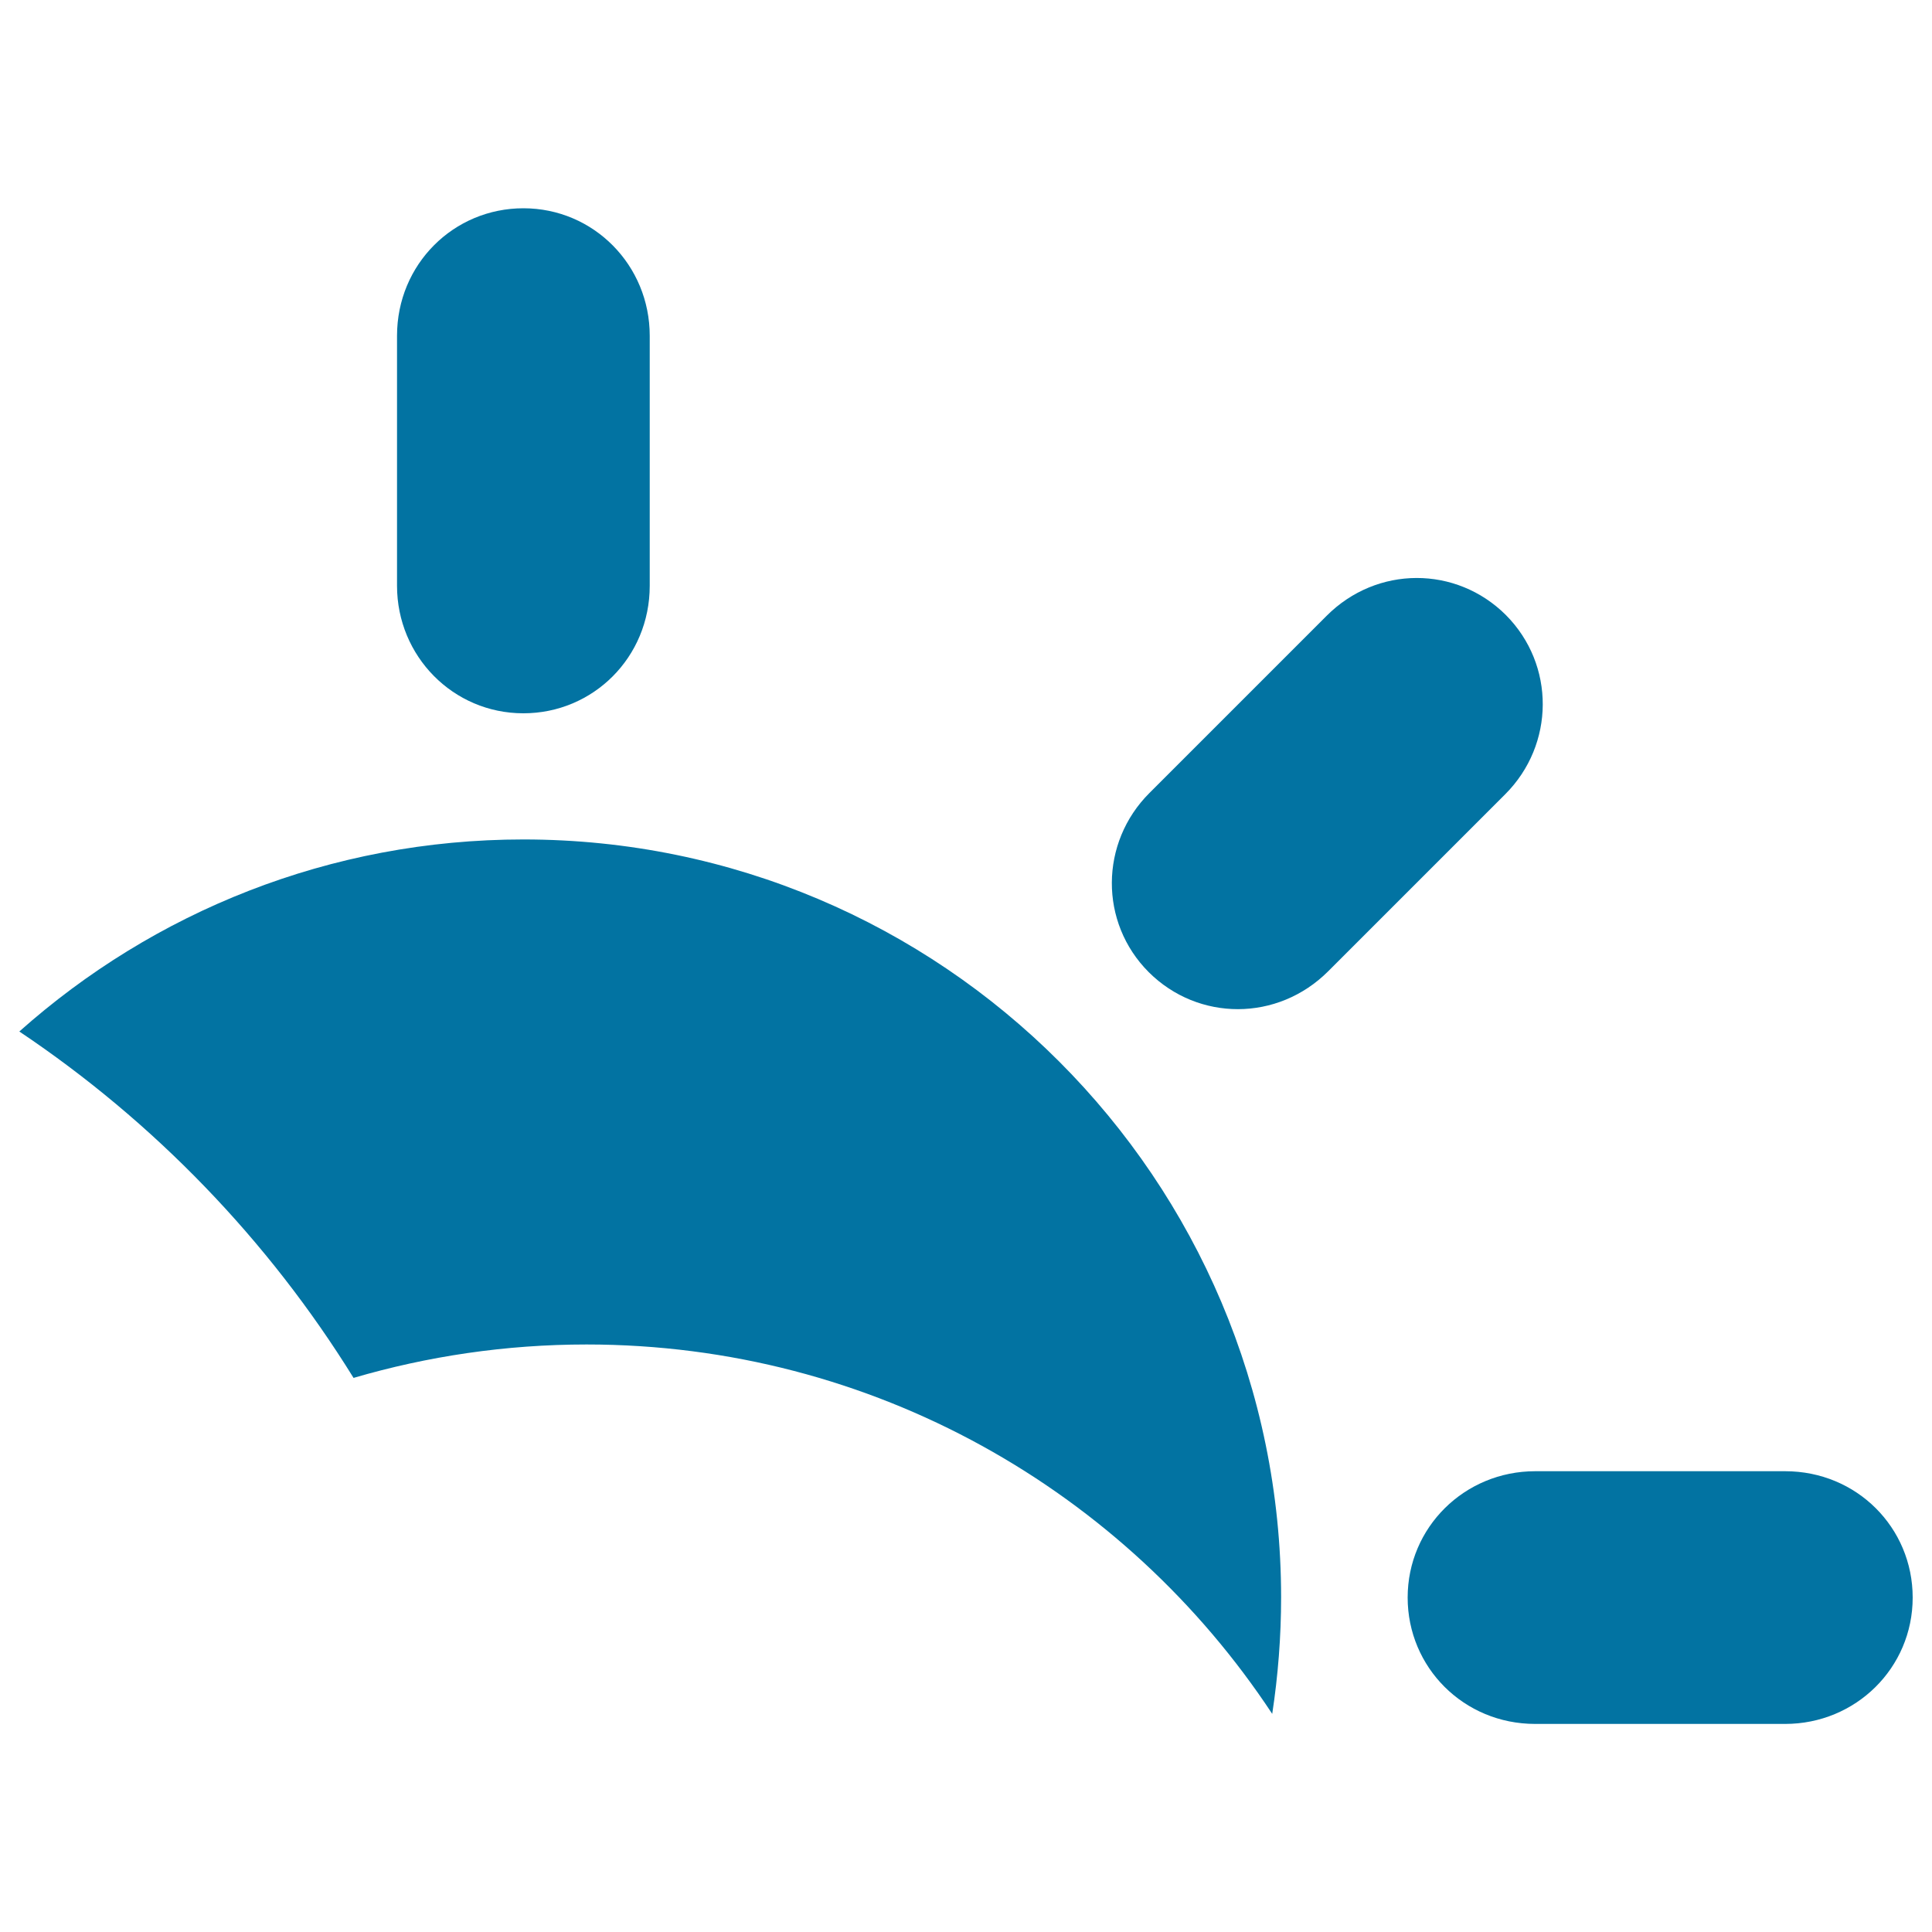 <svg xmlns="http://www.w3.org/2000/svg" viewBox="0 0 1000 1000" style="fill:#0273a2">
<title>Hidden Sun SVG icon</title>
<g><g><path d="M270.9,434.5c-100.2,0-191.5,37.6-260.9,99.4c69.7,46.7,128.8,107.9,173,179.3c38.2-11.2,78.7-17.3,120.6-17.3c148.3,0,278.9,76,354.9,191.2c3-19.7,4.6-39.9,4.6-60.4C663,610.2,487.5,434.5,270.9,434.5z"/><path d="M270.9,369.2c36.1,0,65.4-29,65.4-66V173.8c0-36.5-29-66-65.4-66c-36.1,0-65.4,29-65.4,66v129.4C205.5,339.6,234.5,369.2,270.9,369.2z"/><path d="M779.4,318.3c-25.6-25.5-66.7-25.7-92.8,0.5L595,410.4c-25.8,25.7-26.1,67.1-0.4,92.8c25.6,25.5,66.7,25.7,92.9-0.5l91.6-91.6C804.8,385.4,805.1,344.1,779.4,318.3z"/><path d="M924,761.5H794.6c-36.5,0-66,29-66,65.4c0,36.1,29,65.4,66,65.4H924c36.5,0,66-29,66-65.4C990,790.7,961,761.5,924,761.5z"/></g></g>
</svg>